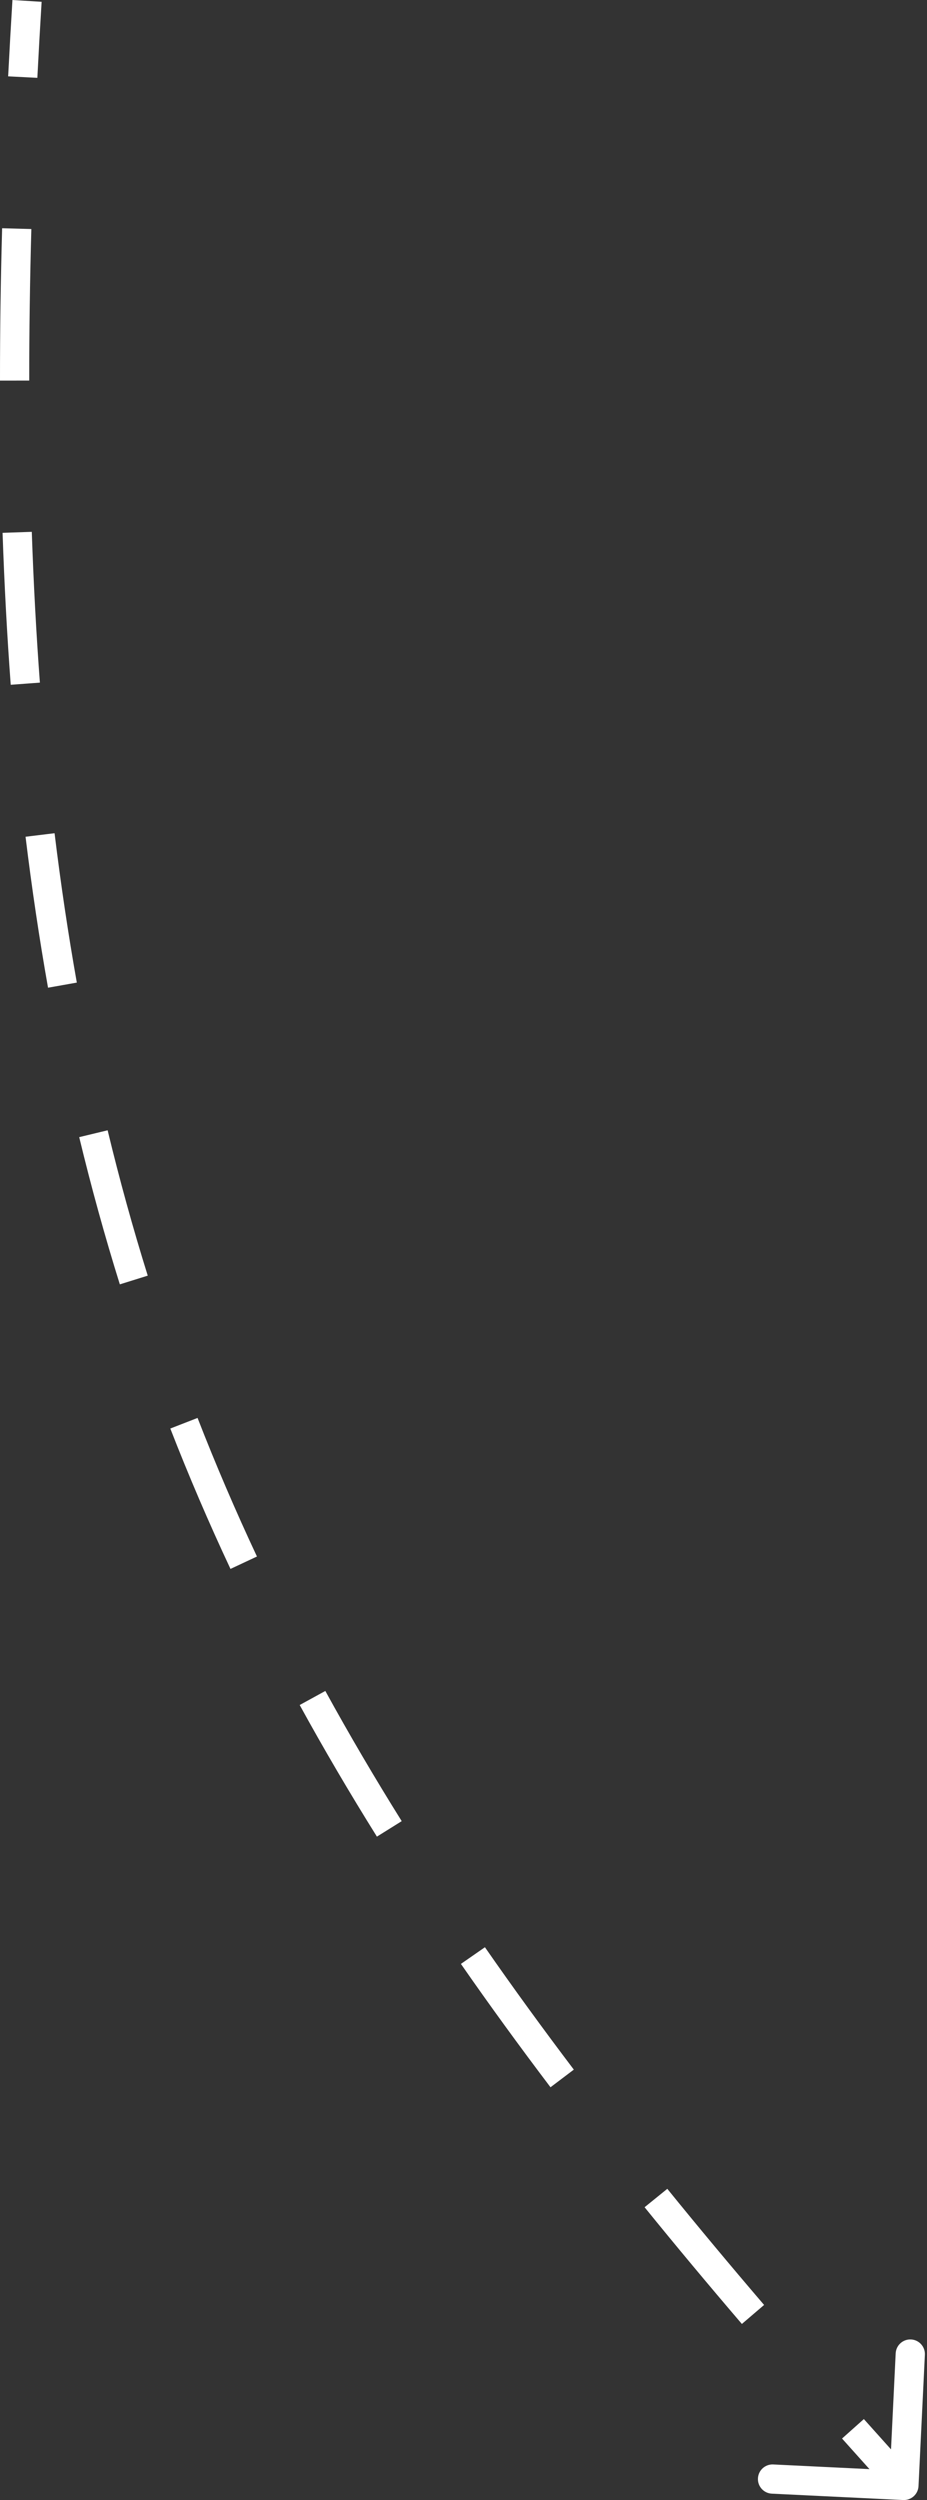 <?xml version="1.0" encoding="UTF-8"?> <svg xmlns="http://www.w3.org/2000/svg" width="254" height="685" viewBox="0 0 254 685" fill="none"><rect x="0" y="0" width="254" height="685" fill="#333333" stroke="none"/> <path d="M249.673 681.092C249.619 682.196 248.68 683.048 247.576 682.995L229.577 682.122C228.473 682.069 227.621 681.13 227.674 680.026C227.728 678.921 228.666 678.069 229.771 678.123L245.77 678.898L246.545 662.899C246.599 661.795 247.537 660.943 248.642 660.996C249.746 661.05 250.598 661.989 250.545 663.093L249.673 681.092ZM9.407 0.368C8.975 7.405 8.584 14.357 8.233 21.225L4.234 21.021C4.585 14.138 4.978 7.173 5.41 0.123L9.407 0.368ZM6.587 62.7C6.195 76.917 6 90.767 6.007 104.278L2.003 104.28C1.995 90.73 2.191 76.842 2.585 62.59L6.587 62.7ZM6.708 145.789C7.193 159.955 7.932 173.74 8.931 187.183L4.938 187.48C3.934 173.981 3.192 160.142 2.706 145.926L6.708 145.789ZM12.962 228.538C14.673 242.569 16.708 256.231 19.076 269.575L15.134 270.275C12.752 256.857 10.707 243.122 8.987 229.023L12.962 228.538ZM27.543 310.163C30.823 323.767 34.495 337.065 38.57 350.118L34.748 351.311C30.646 338.173 26.95 324.79 23.65 311.102L27.543 310.163ZM52.264 389.233C57.27 402.101 62.708 414.778 68.591 427.326L64.966 429.026C59.045 416.398 53.571 403.638 48.532 390.684L52.264 389.233ZM87.385 464.277C93.947 476.242 100.938 488.146 108.371 500.045L104.974 502.166C97.504 490.206 90.474 478.237 83.874 466.203L87.385 464.277ZM131.226 534.674C138.965 545.814 147.096 556.998 155.63 568.274L152.437 570.69C143.873 559.375 135.709 548.146 127.938 536.958L131.226 534.674ZM181.287 600.987C189.793 611.483 198.642 622.091 207.841 632.847L204.798 635.45C195.578 624.669 186.706 614.034 178.176 603.508L181.287 600.987ZM235.204 664.147C239.778 669.274 244.428 674.44 249.155 679.649L246.19 682.34C241.455 677.124 236.798 671.949 232.216 666.812L235.204 664.147ZM251.672 681.189C251.565 683.398 249.688 685.102 247.479 684.995L211.481 683.25C209.272 683.143 207.568 681.265 207.676 679.056C207.783 676.847 209.66 675.143 211.869 675.25L243.867 676.801L245.418 644.804C245.525 642.595 247.402 640.891 249.611 640.998C251.82 641.105 253.524 642.982 253.417 645.191L251.672 681.189ZM11.405 0.491C10.974 7.521 10.583 14.466 10.233 21.327L2.235 20.919C2.586 14.029 2.979 7.057 3.411 0.001L11.405 0.491ZM8.589 62.755C8.197 76.955 8.002 90.786 8.009 104.277L0 104.281C-0.007 90.711 0.189 76.804 0.583 62.534L8.589 62.755ZM8.709 145.72C9.193 159.861 9.93 173.62 10.928 187.035L2.941 187.628C1.935 174.101 1.192 160.235 0.705 145.994L8.709 145.72ZM14.95 228.295C16.657 242.292 18.686 255.919 21.048 269.225L13.162 270.625C10.774 257.169 8.723 243.399 7 229.265L14.95 228.295ZM29.489 309.694C32.759 323.256 36.419 336.511 40.481 349.521L32.836 351.908C28.721 338.727 25.014 325.301 21.703 311.571L29.489 309.694ZM54.13 388.507C59.119 401.333 64.54 413.968 70.404 426.476L63.153 429.876C57.213 417.208 51.722 404.407 46.666 391.41L54.13 388.507ZM89.14 463.314C95.683 475.244 102.655 487.115 110.069 498.984L103.276 503.227C95.787 491.237 88.738 479.235 82.118 467.165L89.14 463.314ZM132.871 533.531C140.592 544.647 148.708 555.81 157.226 567.065L150.84 571.898C142.261 560.563 134.081 549.312 126.293 538.1L132.871 533.531ZM182.842 599.726C191.336 610.207 200.174 620.801 209.363 631.545L203.277 636.751C194.046 625.958 185.163 615.309 176.62 604.769L182.842 599.726ZM236.699 662.814C241.268 667.937 245.914 673.099 250.638 678.304L244.707 683.686C239.969 678.465 235.308 673.286 230.722 668.145L236.699 662.814Z" fill="white"></path> </svg> 